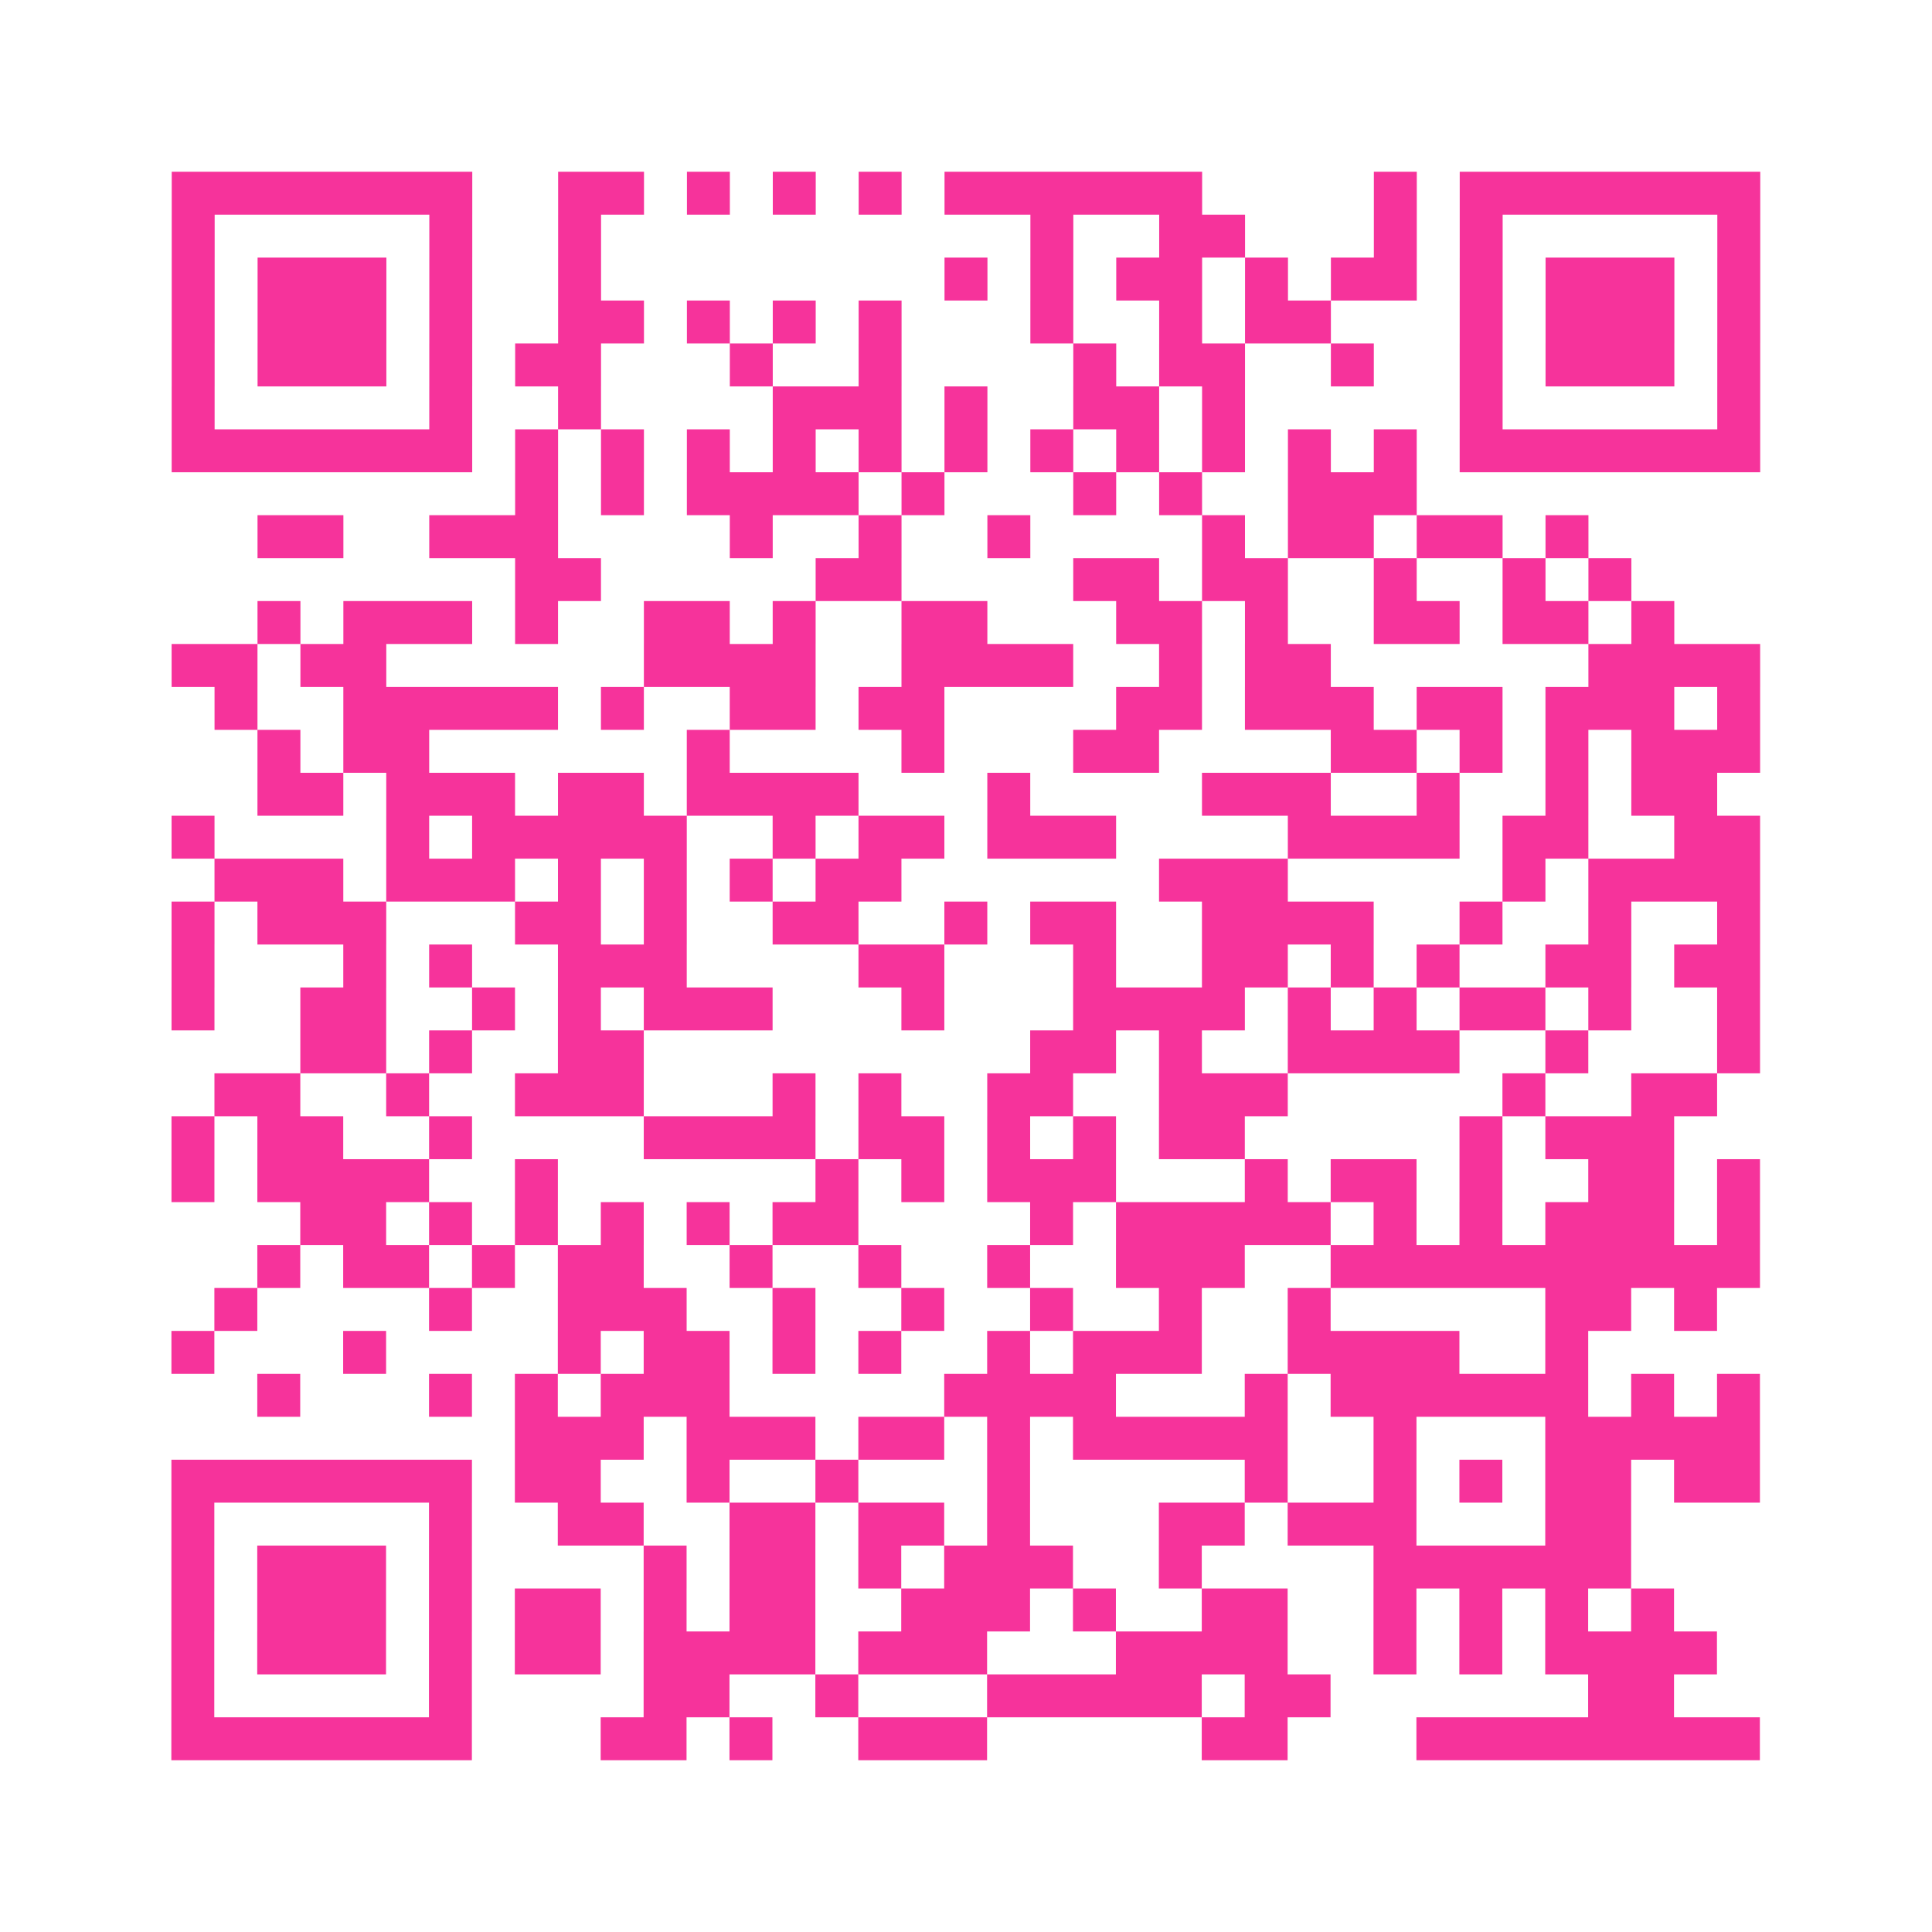 <?xml version="1.0" encoding="UTF-8"?>
<svg xmlns="http://www.w3.org/2000/svg" viewBox="0 0 45 45" class="pyqrcode"><path fill="transparent" d="M0 0h45v45h-45z"/><path stroke="#f6339b" class="pyqrline" d="M4 4.5h7m2 0h2m1 0h1m1 0h1m1 0h1m1 0h6m4 0h1m1 0h7m-37 1h1m5 0h1m2 0h1m10 0h1m2 0h2m3 0h1m1 0h1m5 0h1m-37 1h1m1 0h3m1 0h1m2 0h1m8 0h1m1 0h1m1 0h2m1 0h1m1 0h2m1 0h1m1 0h3m1 0h1m-37 1h1m1 0h3m1 0h1m2 0h2m1 0h1m1 0h1m1 0h1m3 0h1m2 0h1m1 0h2m3 0h1m1 0h3m1 0h1m-37 1h1m1 0h3m1 0h1m1 0h2m3 0h1m2 0h1m4 0h1m1 0h2m2 0h1m2 0h1m1 0h3m1 0h1m-37 1h1m5 0h1m2 0h1m4 0h3m1 0h1m2 0h2m1 0h1m5 0h1m5 0h1m-37 1h7m1 0h1m1 0h1m1 0h1m1 0h1m1 0h1m1 0h1m1 0h1m1 0h1m1 0h1m1 0h1m1 0h1m1 0h7m-29 1h1m1 0h1m1 0h4m1 0h1m3 0h1m1 0h1m2 0h3m-27 1h2m2 0h3m4 0h1m2 0h1m2 0h1m4 0h1m1 0h2m1 0h2m1 0h1m-25 1h2m5 0h2m4 0h2m1 0h2m2 0h1m2 0h1m1 0h1m-32 1h1m1 0h3m1 0h1m2 0h2m1 0h1m2 0h2m3 0h2m1 0h1m2 0h2m1 0h2m1 0h1m-35 1h2m1 0h2m6 0h4m2 0h4m2 0h1m1 0h2m6 0h4m-36 1h1m2 0h5m1 0h1m2 0h2m1 0h2m4 0h2m1 0h3m1 0h2m1 0h3m1 0h1m-35 1h1m1 0h2m6 0h1m4 0h1m3 0h2m4 0h2m1 0h1m1 0h1m1 0h3m-35 1h2m1 0h3m1 0h2m1 0h4m3 0h1m4 0h3m2 0h1m2 0h1m1 0h2m-36 1h1m4 0h1m1 0h5m2 0h1m1 0h2m1 0h3m4 0h4m1 0h2m2 0h2m-36 1h3m1 0h3m1 0h1m1 0h1m1 0h1m1 0h2m6 0h3m5 0h1m1 0h4m-37 1h1m1 0h3m3 0h2m1 0h1m2 0h2m2 0h1m1 0h2m2 0h4m2 0h1m2 0h1m2 0h1m-37 1h1m3 0h1m1 0h1m2 0h3m4 0h2m3 0h1m2 0h2m1 0h1m1 0h1m2 0h2m1 0h2m-37 1h1m2 0h2m2 0h1m1 0h1m1 0h3m3 0h1m3 0h4m1 0h1m1 0h1m1 0h2m1 0h1m2 0h1m-34 1h2m1 0h1m2 0h2m9 0h2m1 0h1m2 0h4m2 0h1m3 0h1m-36 1h2m2 0h1m2 0h3m3 0h1m1 0h1m2 0h2m2 0h3m5 0h1m2 0h2m-36 1h1m1 0h2m2 0h1m4 0h4m1 0h2m1 0h1m1 0h1m1 0h2m5 0h1m1 0h3m-35 1h1m1 0h4m2 0h1m6 0h1m1 0h1m1 0h3m3 0h1m1 0h2m1 0h1m2 0h2m1 0h1m-34 1h2m1 0h1m1 0h1m1 0h1m1 0h1m1 0h2m4 0h1m1 0h5m1 0h1m1 0h1m1 0h3m1 0h1m-35 1h1m1 0h2m1 0h1m1 0h2m2 0h1m2 0h1m2 0h1m2 0h3m2 0h10m-36 1h1m4 0h1m2 0h3m2 0h1m2 0h1m2 0h1m2 0h1m2 0h1m5 0h2m1 0h1m-36 1h1m3 0h1m4 0h1m1 0h2m1 0h1m1 0h1m2 0h1m1 0h3m2 0h4m2 0h1m-31 1h1m3 0h1m1 0h1m1 0h3m5 0h4m3 0h1m1 0h6m1 0h1m1 0h1m-29 1h3m1 0h3m1 0h2m1 0h1m1 0h5m2 0h1m3 0h5m-37 1h7m1 0h2m2 0h1m2 0h1m3 0h1m5 0h1m2 0h1m1 0h1m1 0h2m1 0h2m-37 1h1m5 0h1m2 0h2m2 0h2m1 0h2m1 0h1m3 0h2m1 0h3m3 0h2m-34 1h1m1 0h3m1 0h1m4 0h1m1 0h2m1 0h1m1 0h3m2 0h1m4 0h6m-34 1h1m1 0h3m1 0h1m1 0h2m1 0h1m1 0h2m2 0h3m1 0h1m2 0h2m2 0h1m1 0h1m1 0h1m1 0h1m-35 1h1m1 0h3m1 0h1m1 0h2m1 0h4m1 0h3m3 0h4m2 0h1m1 0h1m1 0h4m-36 1h1m5 0h1m4 0h2m2 0h1m3 0h5m1 0h2m6 0h2m-35 1h7m3 0h2m1 0h1m2 0h3m5 0h2m3 0h8"/></svg>
